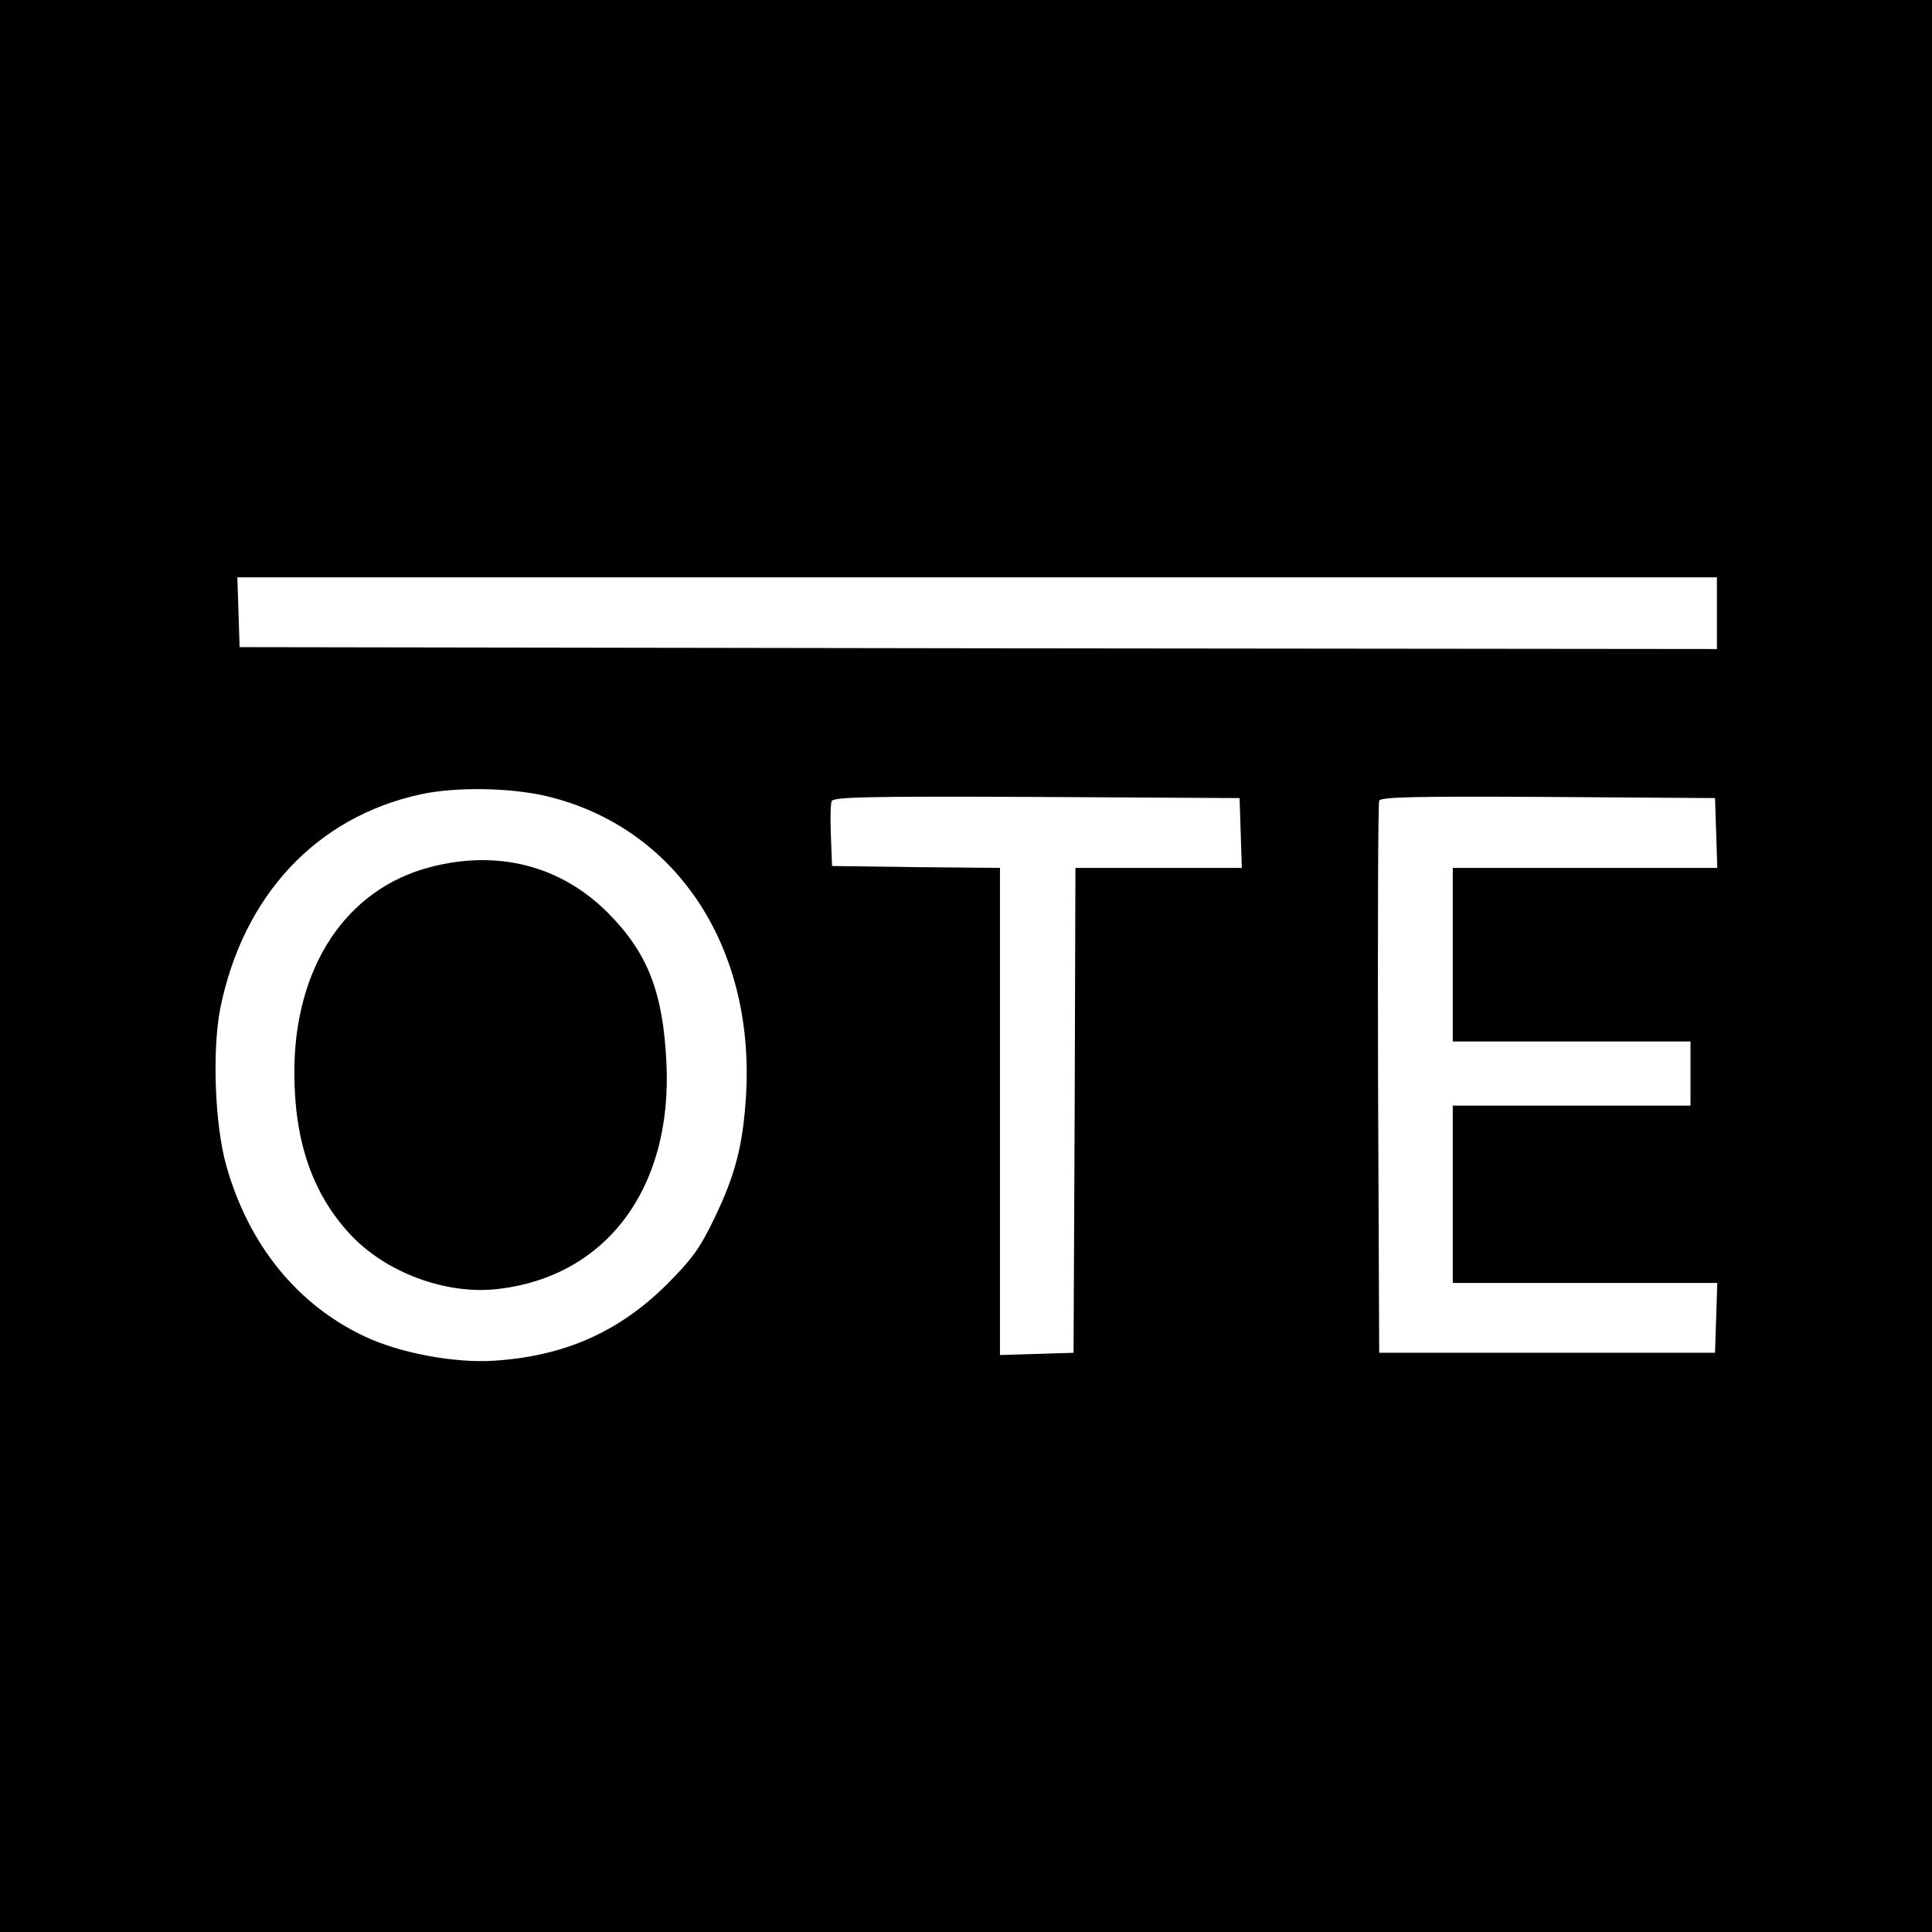 <?xml version="1.0" standalone="no"?>
<!DOCTYPE svg PUBLIC "-//W3C//DTD SVG 20010904//EN"
 "http://www.w3.org/TR/2001/REC-SVG-20010904/DTD/svg10.dtd">
<svg version="1.0" xmlns="http://www.w3.org/2000/svg"
 width="512pt" height="512pt" viewBox="0 0 512 512"
 preserveAspectRatio="xMidYMid meet">
<g transform="translate(0,512) scale(0.1,-0.1)"
fill="#000000" stroke="none">
<path d="M0 2560 l0 -2560 2560 0 2560 0 0 2560 0 2560 -2560 0 -2560 0 0
-2560z m4550 935 l0 -95 -1957 2 -1958 3 -3 93 -3 92 1961 0 1960 0 0 -95z
m-3101 -485 c342 -82 552 -398 528 -794 -8 -130 -28 -209 -84 -325 -38 -79
-59 -108 -127 -176 -126 -125 -271 -189 -456 -201 -104 -7 -250 20 -343 64
-179 84 -308 243 -367 452 -31 108 -38 308 -16 419 61 299 255 506 531 566 92
20 236 18 334 -5z m1839 -97 l3 -93 -221 0 -220 0 -2 -642 -3 -643 -97 -3 -98
-3 0 645 0 646 -222 2 -223 3 -3 79 c-2 44 -1 85 2 93 5 11 100 13 543 11
l538 -3 3 -92z m1260 0 l3 -93 -351 0 -350 0 0 -230 0 -230 315 0 315 0 0 -85
0 -85 -315 0 -315 0 0 -235 0 -235 350 0 351 0 -3 -92 -3 -93 -445 0 -445 0
-3 725 c-1 399 0 731 3 738 3 10 98 12 447 10 l443 -3 3 -92z"/>
<path d="M1140 2822 c-223 -58 -360 -265 -360 -544 0 -182 48 -321 147 -428
94 -102 255 -162 392 -146 289 33 464 269 447 601 -9 187 -50 290 -155 396
-125 125 -292 168 -471 121z"/>
</g>
</svg>
